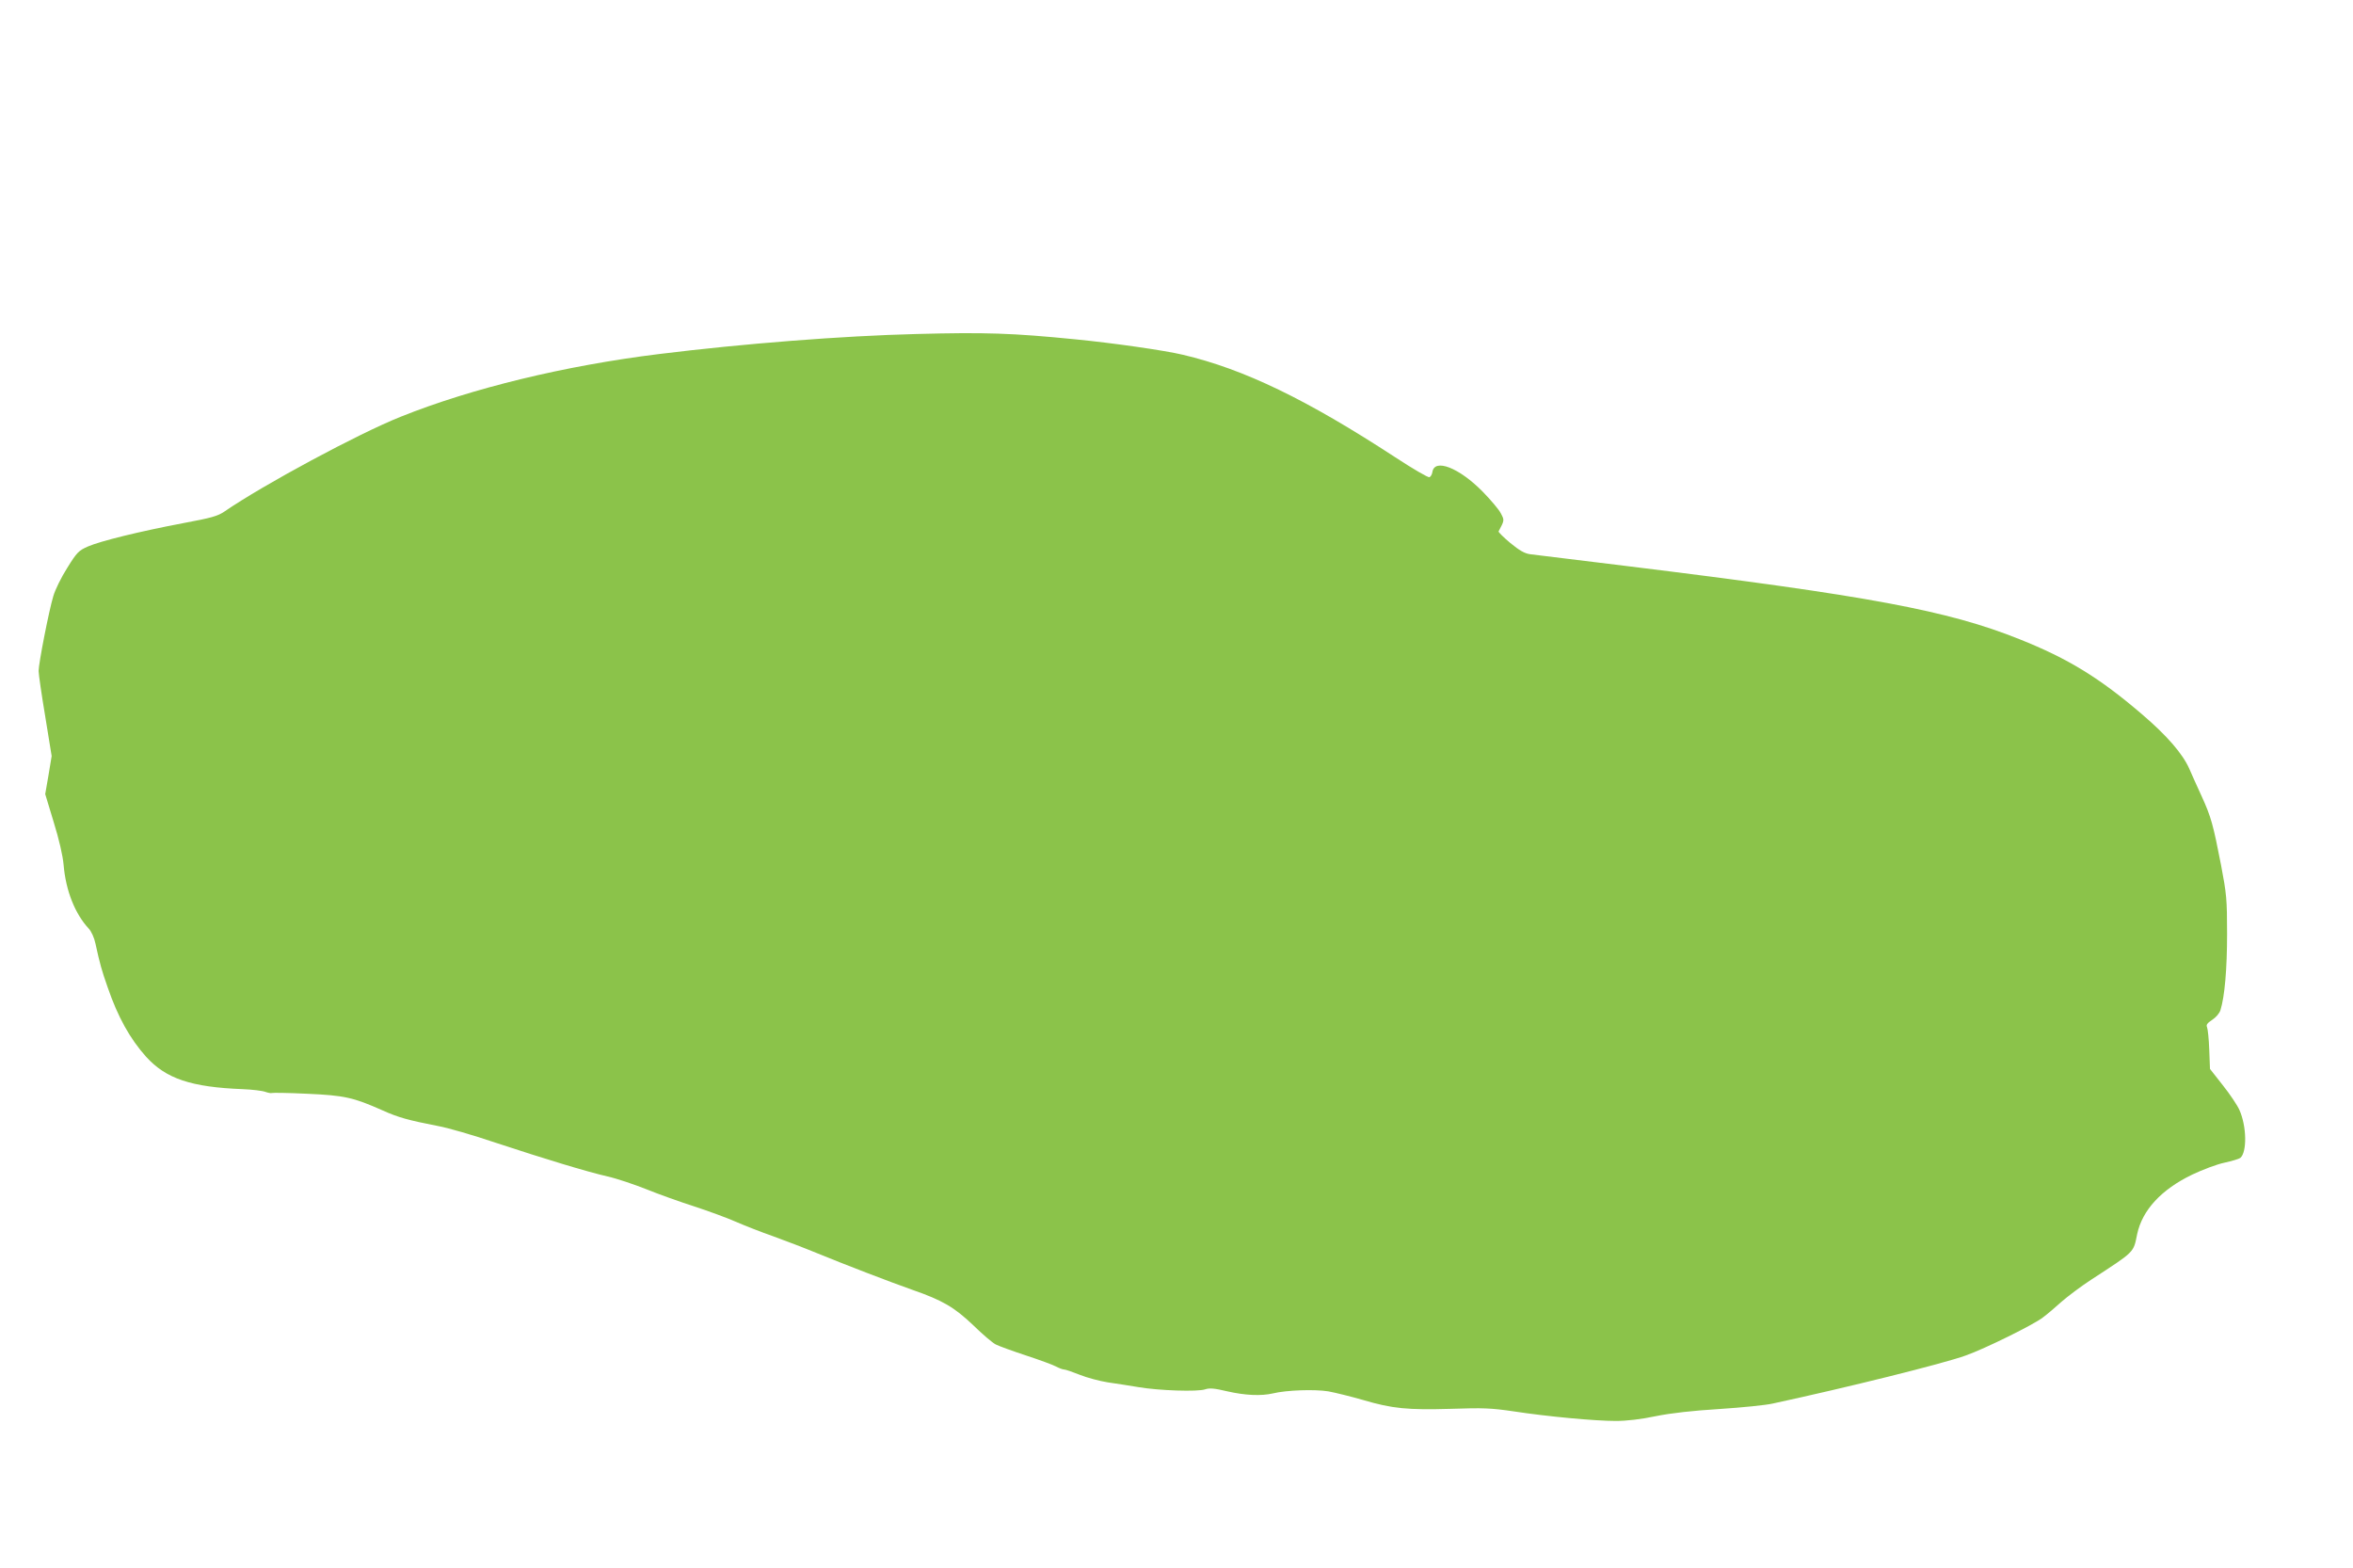 <?xml version="1.0" standalone="no"?>
<!DOCTYPE svg PUBLIC "-//W3C//DTD SVG 20010904//EN"
 "http://www.w3.org/TR/2001/REC-SVG-20010904/DTD/svg10.dtd">
<svg version="1.0" xmlns="http://www.w3.org/2000/svg"
 width="1280pt" height="853pt" viewBox="0 0 1280 853"
 preserveAspectRatio="xMidYMid meet">
<g transform="translate(0,853) scale(0.1,-0.1)"
fill="#8bc34a" stroke="none">
<path d="M4985 6713 c-400 -10 -940 -52 -1400 -109 -511 -63 -1019 -186 -1405
-341 -231 -92 -747 -370 -958 -515 -38 -26 -71 -35 -226 -64 -237 -45 -449
-97 -518 -127 -50 -22 -60 -32 -112 -116 -32 -50 -66 -119 -76 -154 -24 -79
-80 -367 -80 -407 0 -17 16 -128 36 -247 l35 -216 -17 -103 -18 -104 46 -152
c29 -93 50 -184 54 -233 12 -141 62 -266 137 -347 14 -15 30 -50 36 -80 25
-114 34 -146 67 -240 55 -160 121 -279 209 -377 108 -119 244 -165 525 -176
53 -2 109 -9 124 -15 15 -5 31 -8 34 -6 4 2 90 1 192 -4 204 -9 252 -20 410
-90 86 -39 141 -54 305 -86 50 -9 189 -49 310 -90 276 -91 494 -157 610 -184
50 -11 144 -43 210 -69 66 -27 184 -69 262 -94 79 -26 180 -63 225 -83 46 -20
137 -56 203 -79 66 -24 171 -64 234 -90 153 -63 403 -159 525 -202 164 -57
228 -95 330 -192 50 -49 105 -96 123 -105 18 -9 92 -36 165 -60 73 -24 147
-51 163 -60 17 -9 36 -16 43 -16 8 0 46 -13 86 -29 40 -16 108 -34 152 -41 43
-6 119 -18 167 -26 111 -19 322 -26 363 -12 23 8 50 6 121 -11 97 -22 183 -26
248 -11 74 18 228 23 301 11 38 -7 123 -28 189 -47 159 -47 242 -55 480 -48
174 6 218 4 340 -14 183 -28 442 -52 555 -52 58 0 137 9 217 26 84 17 201 30
347 39 122 8 253 21 291 30 403 87 927 217 1048 261 103 36 374 170 420 207
23 17 69 56 102 86 33 29 105 83 160 119 241 157 230 146 251 249 28 130 131
242 299 323 57 27 136 57 176 65 40 9 78 20 86 26 37 31 35 172 -5 261 -11 25
-51 85 -90 134 l-70 89 -4 105 c-2 58 -8 113 -12 122 -6 13 1 22 28 40 20 13
40 36 45 53 23 74 36 223 36 415 0 190 -3 217 -33 375 -43 221 -54 261 -106
375 -24 52 -54 119 -67 149 -36 81 -121 179 -254 293 -233 200 -404 305 -670
411 -389 156 -820 236 -2130 397 -269 33 -508 62 -531 65 -30 4 -58 20 -108
61 -37 31 -65 59 -64 63 33 62 32 61 12 99 -10 20 -55 73 -99 118 -128 130
-262 182 -273 106 -2 -13 -9 -25 -16 -28 -7 -3 -91 46 -187 109 -481 314 -822
479 -1154 557 -100 24 -380 64 -585 84 -341 34 -491 39 -865 29z"/>
</g>
</svg>
